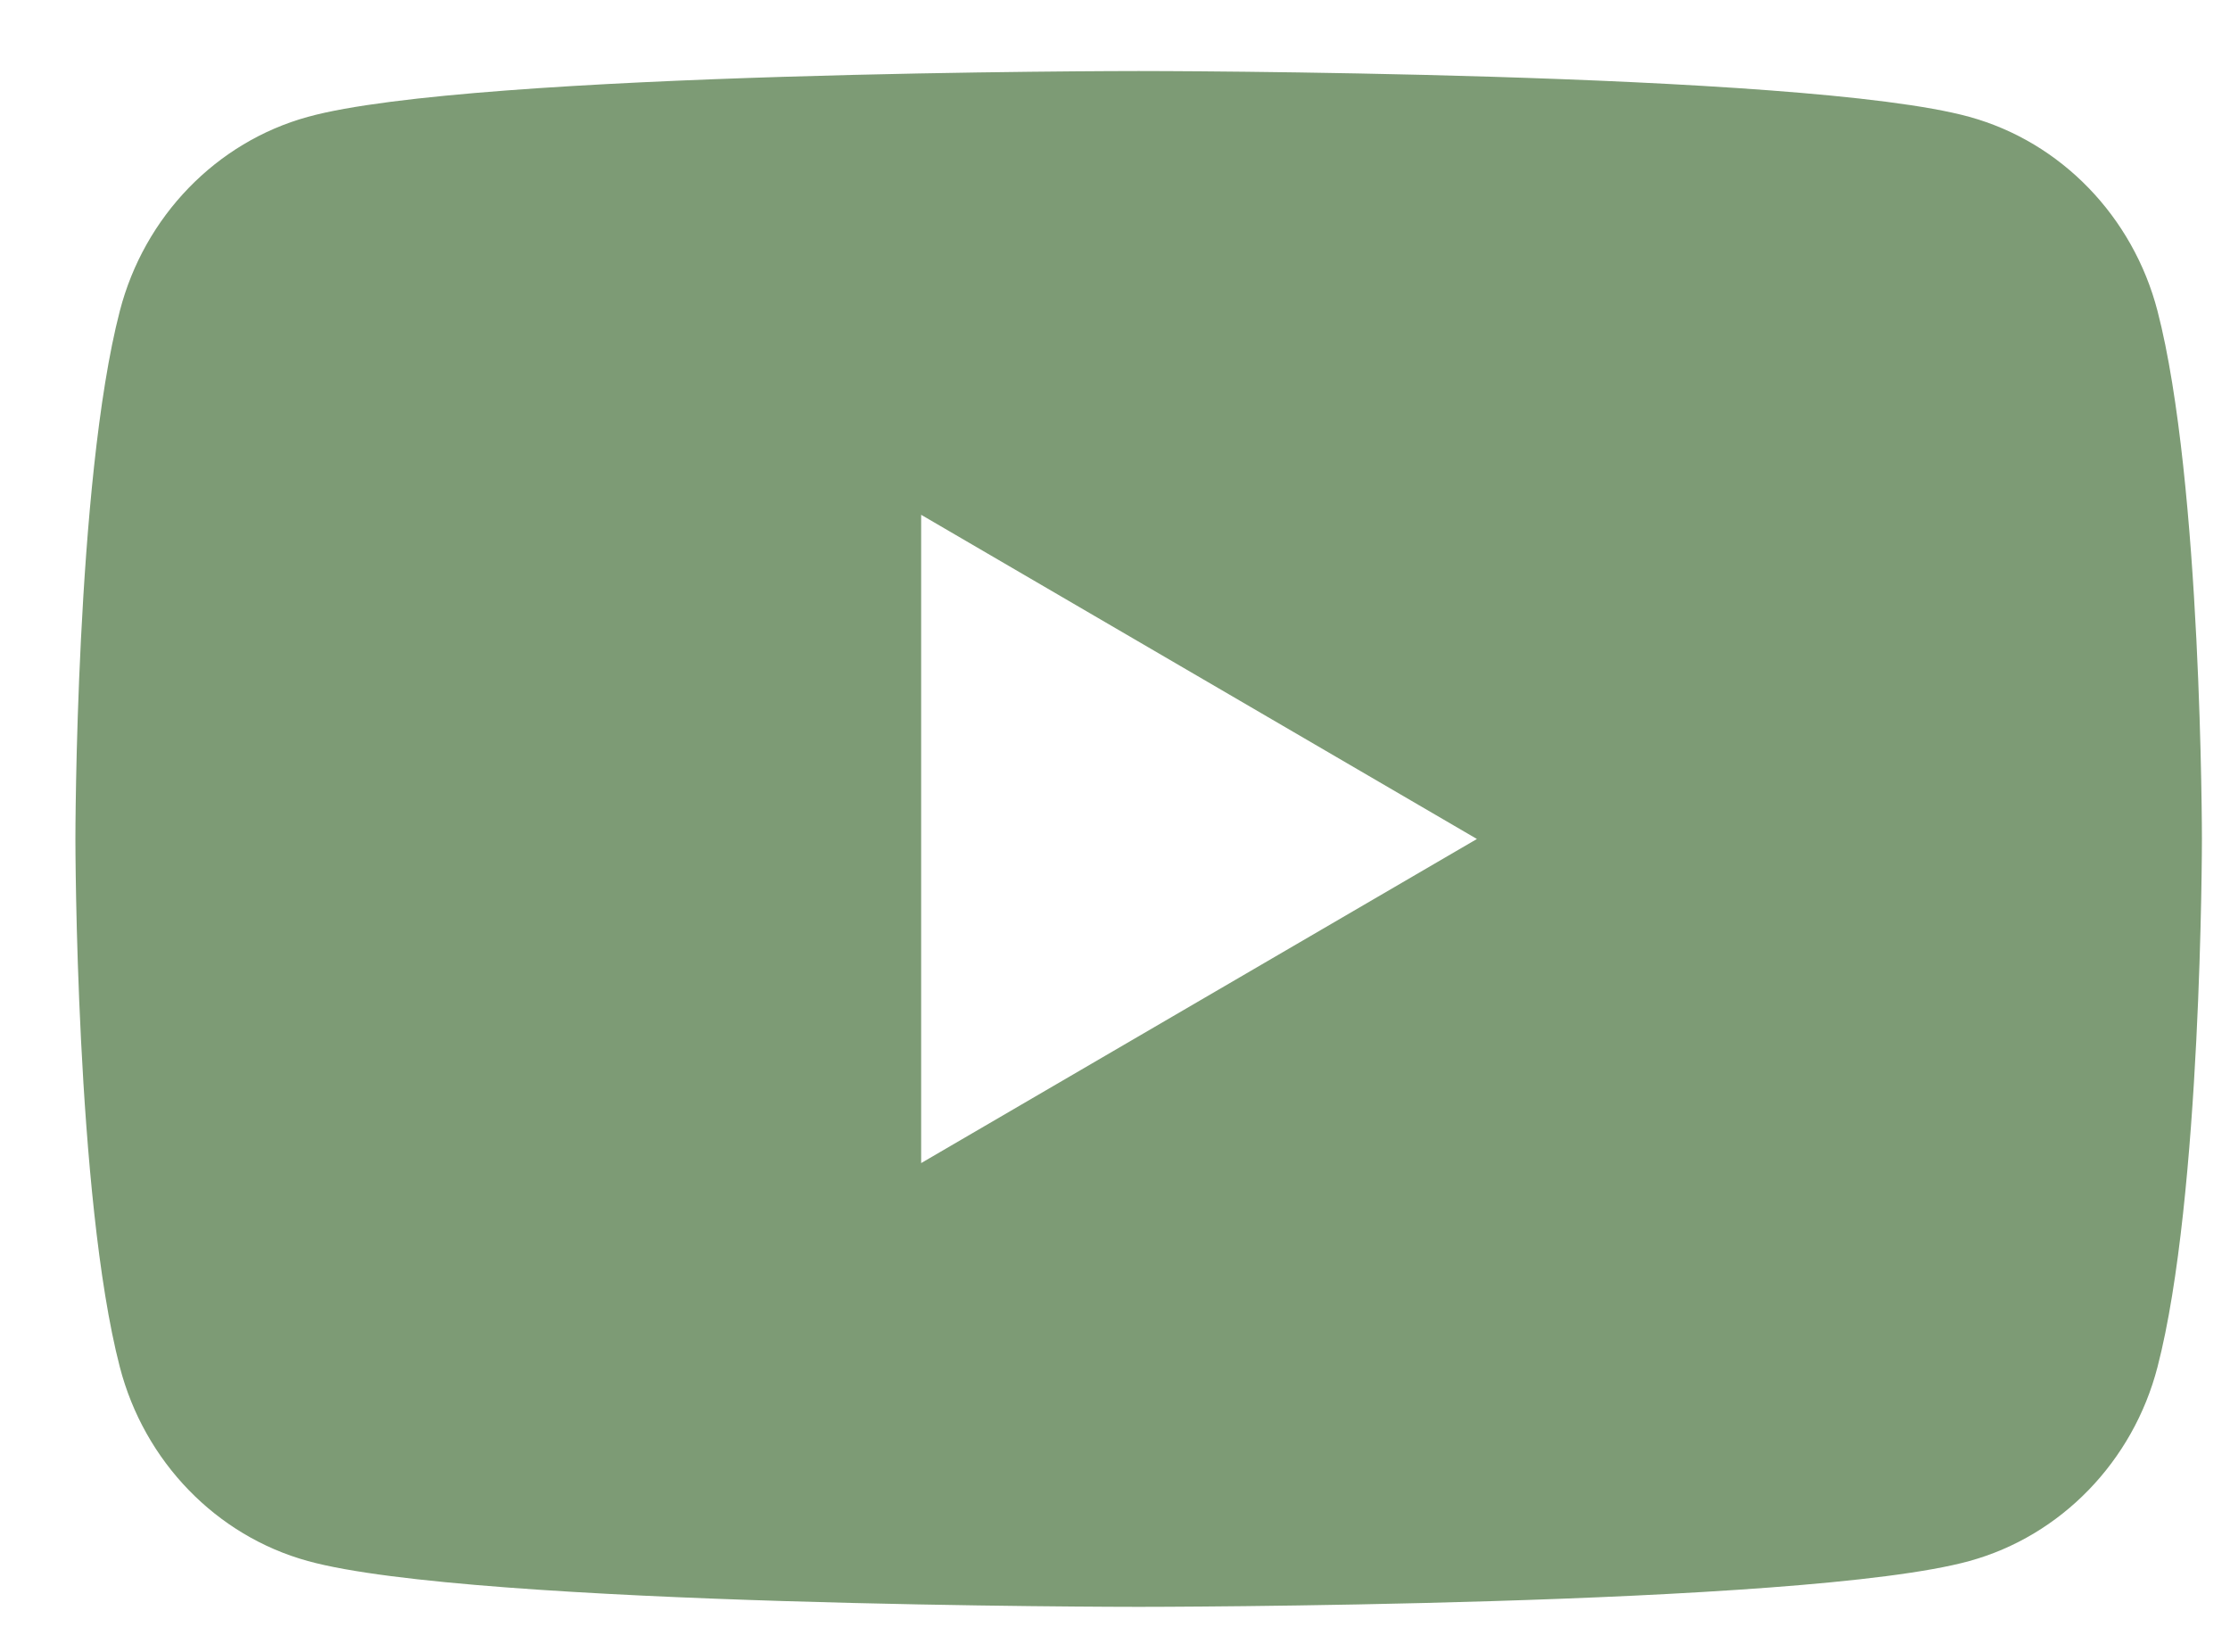 <?xml version="1.0" encoding="UTF-8"?> <svg xmlns="http://www.w3.org/2000/svg" width="27" height="20" viewBox="0 0 27 20" fill="none"><g clip-path="url(#clip0_387_1745)"><path d="M13.786 19.455C13.786 19.455 21.837 19.455 23.845 18.9C24.953 18.595 25.826 17.695 26.122 16.552C26.657 14.492 26.66 10.206 26.66 10.158C26.66 10.158 26.66 5.835 26.122 3.764C25.825 2.621 24.953 1.72 23.845 1.415C21.837 0.86 13.786 0.86 13.786 0.86C13.726 0.86 5.728 0.862 3.727 1.415C2.619 1.72 1.747 2.621 1.451 3.764C0.913 5.835 0.913 10.158 0.913 10.158C0.913 10.206 0.916 14.492 1.451 16.552C1.747 17.695 2.619 18.595 3.727 18.9C5.728 19.453 13.726 19.455 13.786 19.455ZM11.153 6.233L17.882 10.158L11.153 14.082V6.233Z" fill="#7D9B75"></path></g><defs><clipPath id="clip0_387_1745"><rect width="25.747" height="18.595" fill="white" transform="translate(0.913 0.86)"></rect></clipPath></defs></svg> 